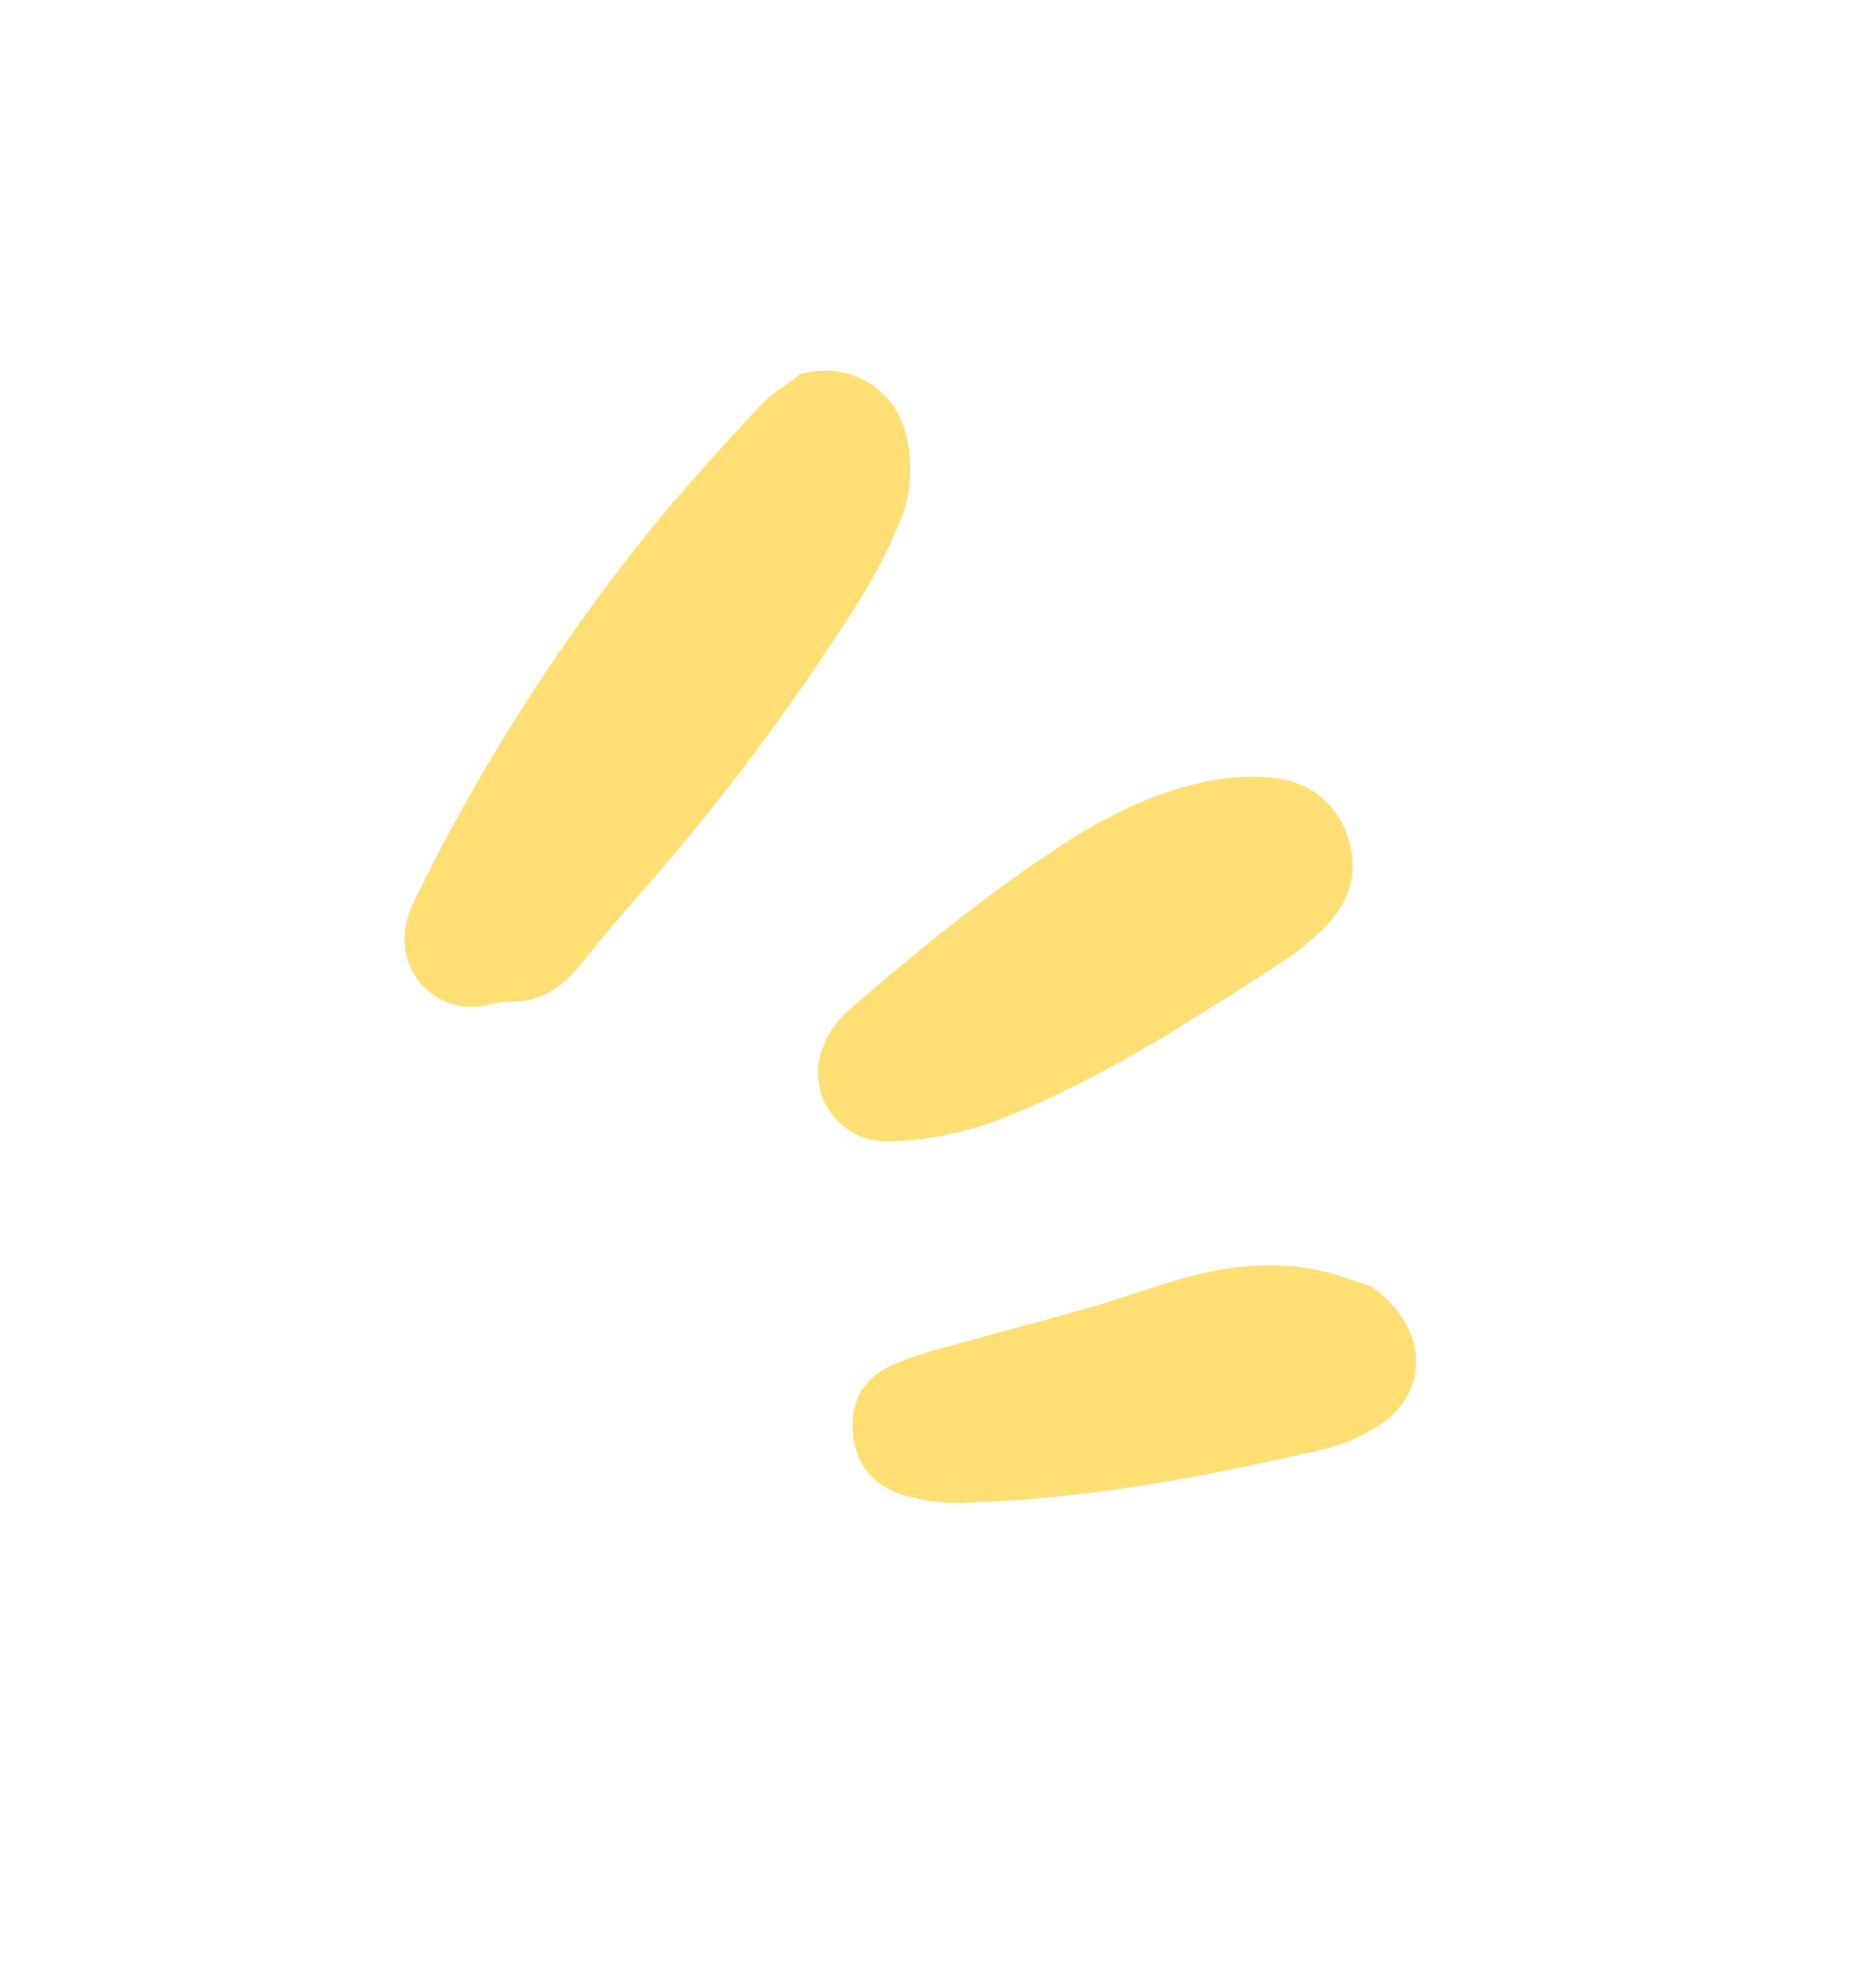 <svg width="106" height="111" viewBox="0 0 106 111" fill="none" xmlns="http://www.w3.org/2000/svg">
<path d="M45.228 21.131C47.884 20.398 50.524 21.849 51.181 24.509C51.619 26.177 51.495 27.944 50.828 29.535C50.13 31.186 49.294 32.775 48.329 34.286C44.594 40.16 40.397 45.727 35.776 50.933C34.697 52.135 33.695 53.406 32.665 54.651C31.637 55.895 30.382 56.644 28.709 56.586C28.308 56.603 27.91 56.667 27.523 56.777C26.93 56.916 26.313 56.91 25.722 56.761C25.132 56.611 24.586 56.322 24.131 55.918C23.675 55.514 23.323 55.006 23.104 54.438C22.885 53.87 22.805 53.257 22.872 52.652C22.948 52.028 23.131 51.423 23.415 50.862C27.05 43.434 31.502 36.434 36.69 29.994C38.659 27.552 40.804 25.248 42.934 22.942C43.587 22.235 44.457 21.729 45.228 21.131Z" fill="#FFDE73"/>
<path d="M66.187 58.314C62.9 60.264 59.566 62.101 55.963 63.428C54.141 64.061 52.234 64.417 50.306 64.483C49.652 64.516 49 64.384 48.411 64.098C47.822 63.812 47.314 63.382 46.935 62.848C46.556 62.314 46.318 61.693 46.243 61.042C46.168 60.392 46.258 59.733 46.505 59.126C46.815 58.336 47.31 57.631 47.947 57.07C51.856 53.701 55.844 50.424 60.187 47.619C62.612 46.053 65.203 44.783 68.04 44.178C69.305 43.897 70.607 43.814 71.897 43.934C73.966 44.156 75.509 45.308 76.172 47.344C76.802 49.277 76.235 50.991 74.831 52.398C74.135 53.096 73.371 53.722 72.55 54.267C70.453 55.653 68.311 56.969 66.187 58.314Z" fill="#FFDE73"/>
<path d="M77.457 72.662C80.647 74.856 80.807 78.422 78.209 80.322C77.188 81.052 76.034 81.575 74.812 81.861C68.073 83.437 61.277 84.711 54.333 84.894C53.17 84.927 52.009 84.764 50.901 84.411C49.224 83.86 48.261 82.553 48.171 80.767C48.083 79.017 48.929 77.734 50.532 77.05C51.526 76.653 52.546 76.321 53.584 76.057C56.262 75.307 58.956 74.614 61.629 73.85C63.225 73.393 64.786 72.817 66.378 72.343C68.989 71.565 71.655 71.186 74.356 71.723C75.614 71.973 76.824 72.466 77.457 72.662Z" fill="#FFDE73"/>
</svg>

